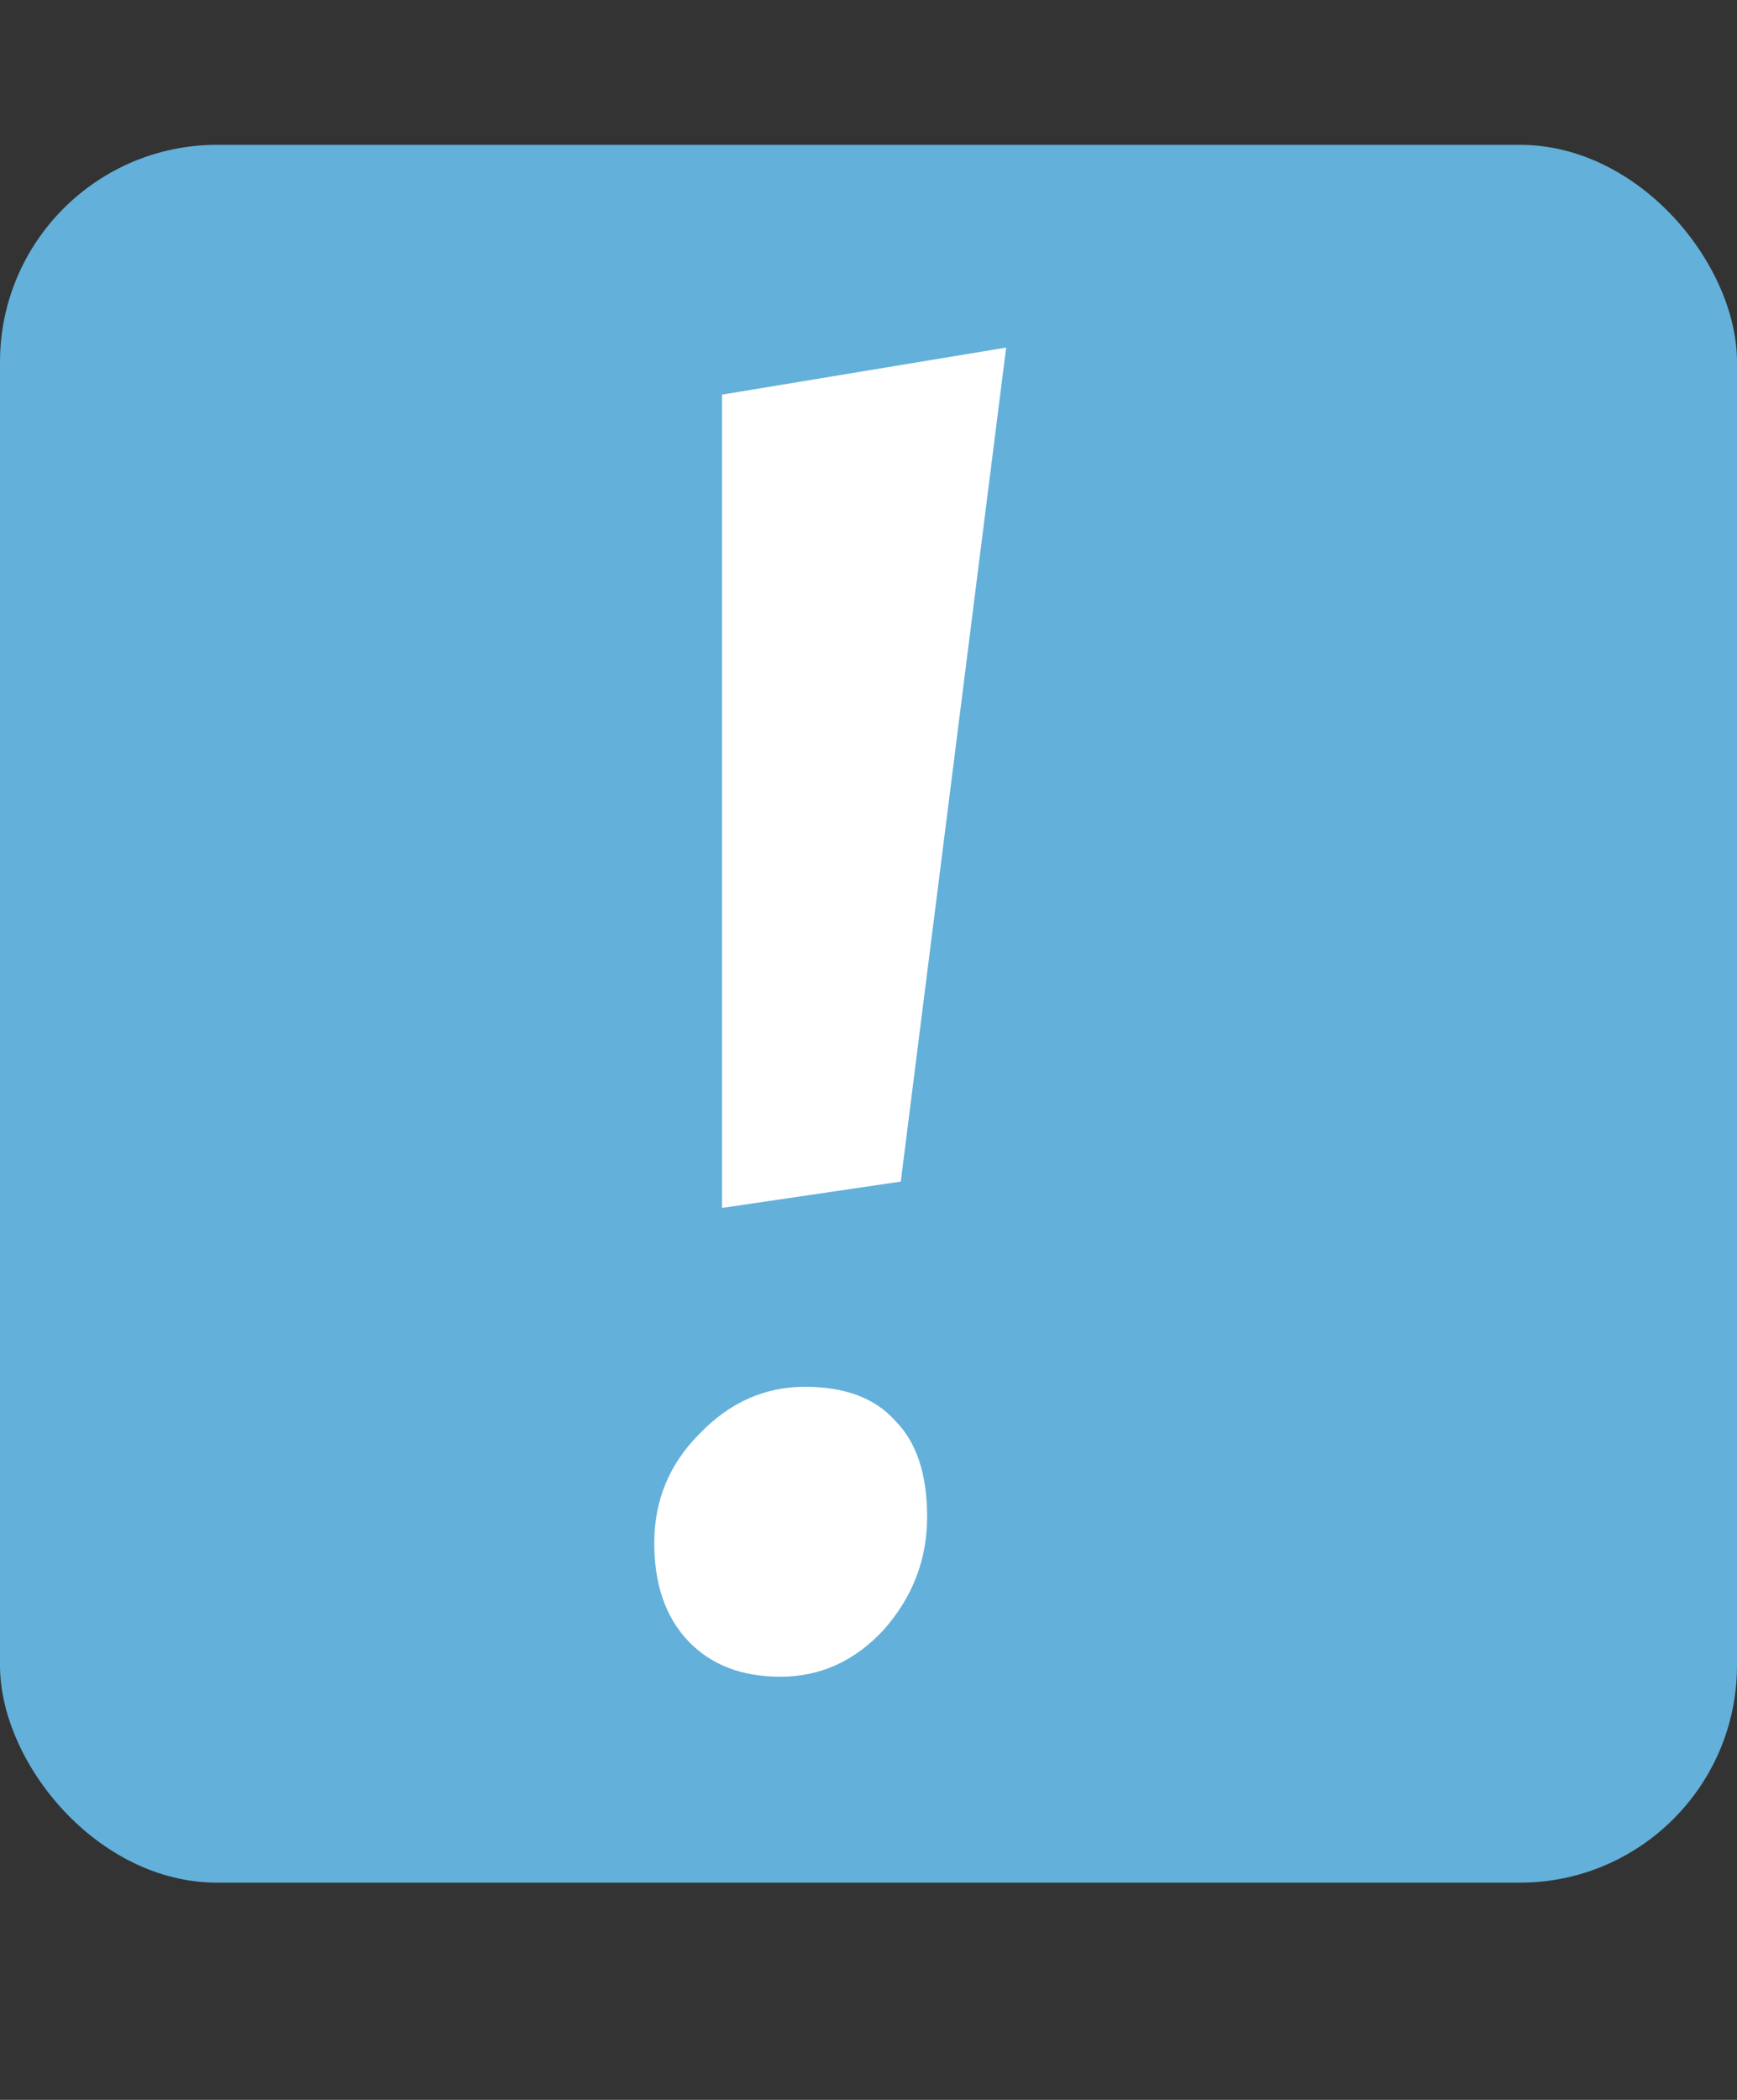 <svg width="24" height="29" viewBox="0 0 24 29" fill="none" xmlns="http://www.w3.org/2000/svg">
<rect x="0" y="0" width="24" height="29" fill="#333333" stroke="none"/>
<rect y="2" width="24" height="24" rx="3" fill="#63B0DA"/>
<path d="M9.04 21.31C9.04 20.721 9.248 20.218 9.664 19.802C10.08 19.369 10.565 19.152 11.12 19.152C11.675 19.152 12.091 19.308 12.368 19.62C12.663 19.915 12.81 20.357 12.81 20.946C12.81 21.535 12.611 22.055 12.212 22.506C11.813 22.939 11.337 23.156 10.782 23.156C10.245 23.156 9.82 22.991 9.508 22.662C9.196 22.333 9.04 21.882 9.04 21.31ZM13.902 4.8L12.446 16.318L9.976 16.682V5.45L13.902 4.8Z" fill="white"/>
</svg>
